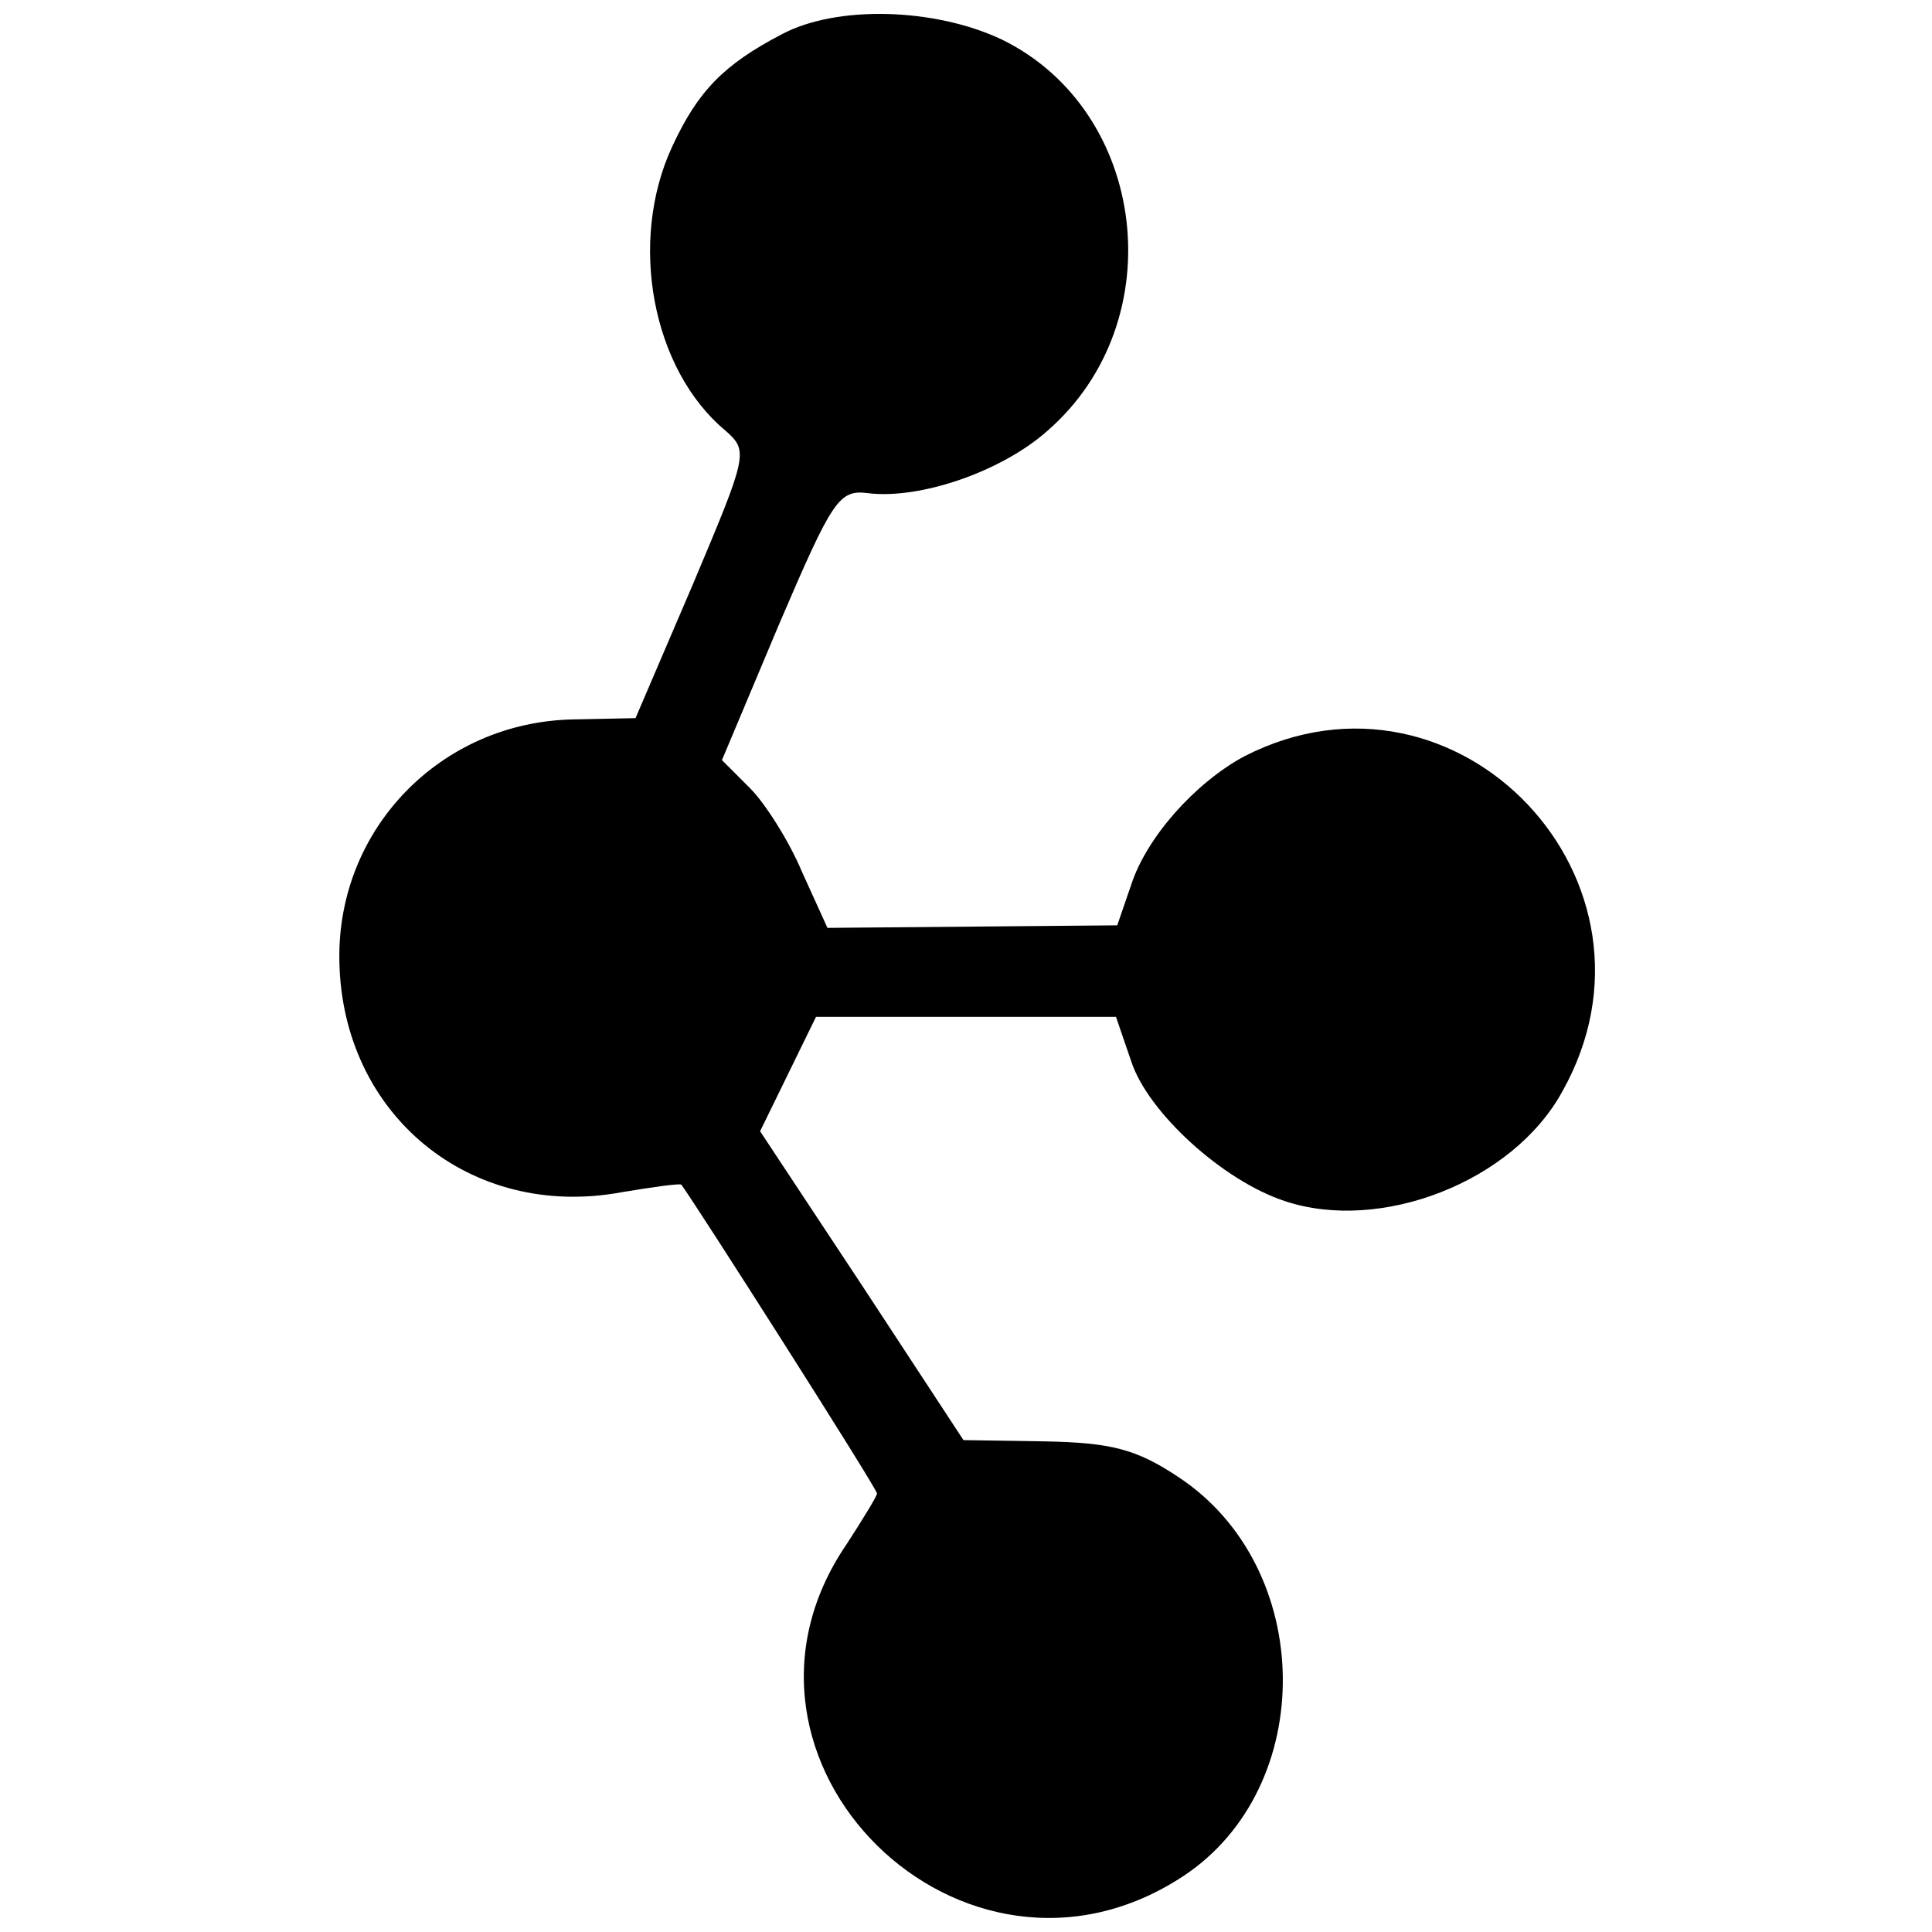<?xml version="1.0" standalone="no"?>
<!DOCTYPE svg PUBLIC "-//W3C//DTD SVG 20010904//EN"
 "http://www.w3.org/TR/2001/REC-SVG-20010904/DTD/svg10.dtd">
<svg version="1.0" xmlns="http://www.w3.org/2000/svg"
 width="152pt" height="152pt" viewBox="0 0 152 152"
 preserveAspectRatio="xMidYMid meet">
<g transform="translate(0,152) scale(0.1,-0.1)"
fill="#000000" stroke="none">
<path d="M615 1493 c-46 -24 -66 -45 -86 -88 -35 -75 -16 -176 42 -224 18 -16
17 -19 -26 -121 l-45 -105 -49 -1 c-104 -2 -186 -86 -184 -190 2 -121 103
-204 222 -182 24 4 45 7 47 6 8 -10 154 -239 154 -243 0 -2 -11 -20 -24 -40
-116 -170 92 -375 265 -261 106 70 104 243 -4 314 -33 22 -53 27 -105 28 l-64
1 -80 122 -80 121 22 45 22 45 118 0 118 0 12 -35 c13 -40 72 -94 121 -110 75
-25 179 15 218 86 93 165 -82 350 -250 264 -39 -21 -77 -64 -89 -101 l-11 -32
-114 -1 -114 -1 -20 44 c-10 24 -29 54 -41 66 l-22 22 45 107 c42 98 47 106
70 103 41 -5 105 17 141 49 99 86 79 252 -36 308 -53 25 -130 27 -173 4z"/>
</g>
</svg>
